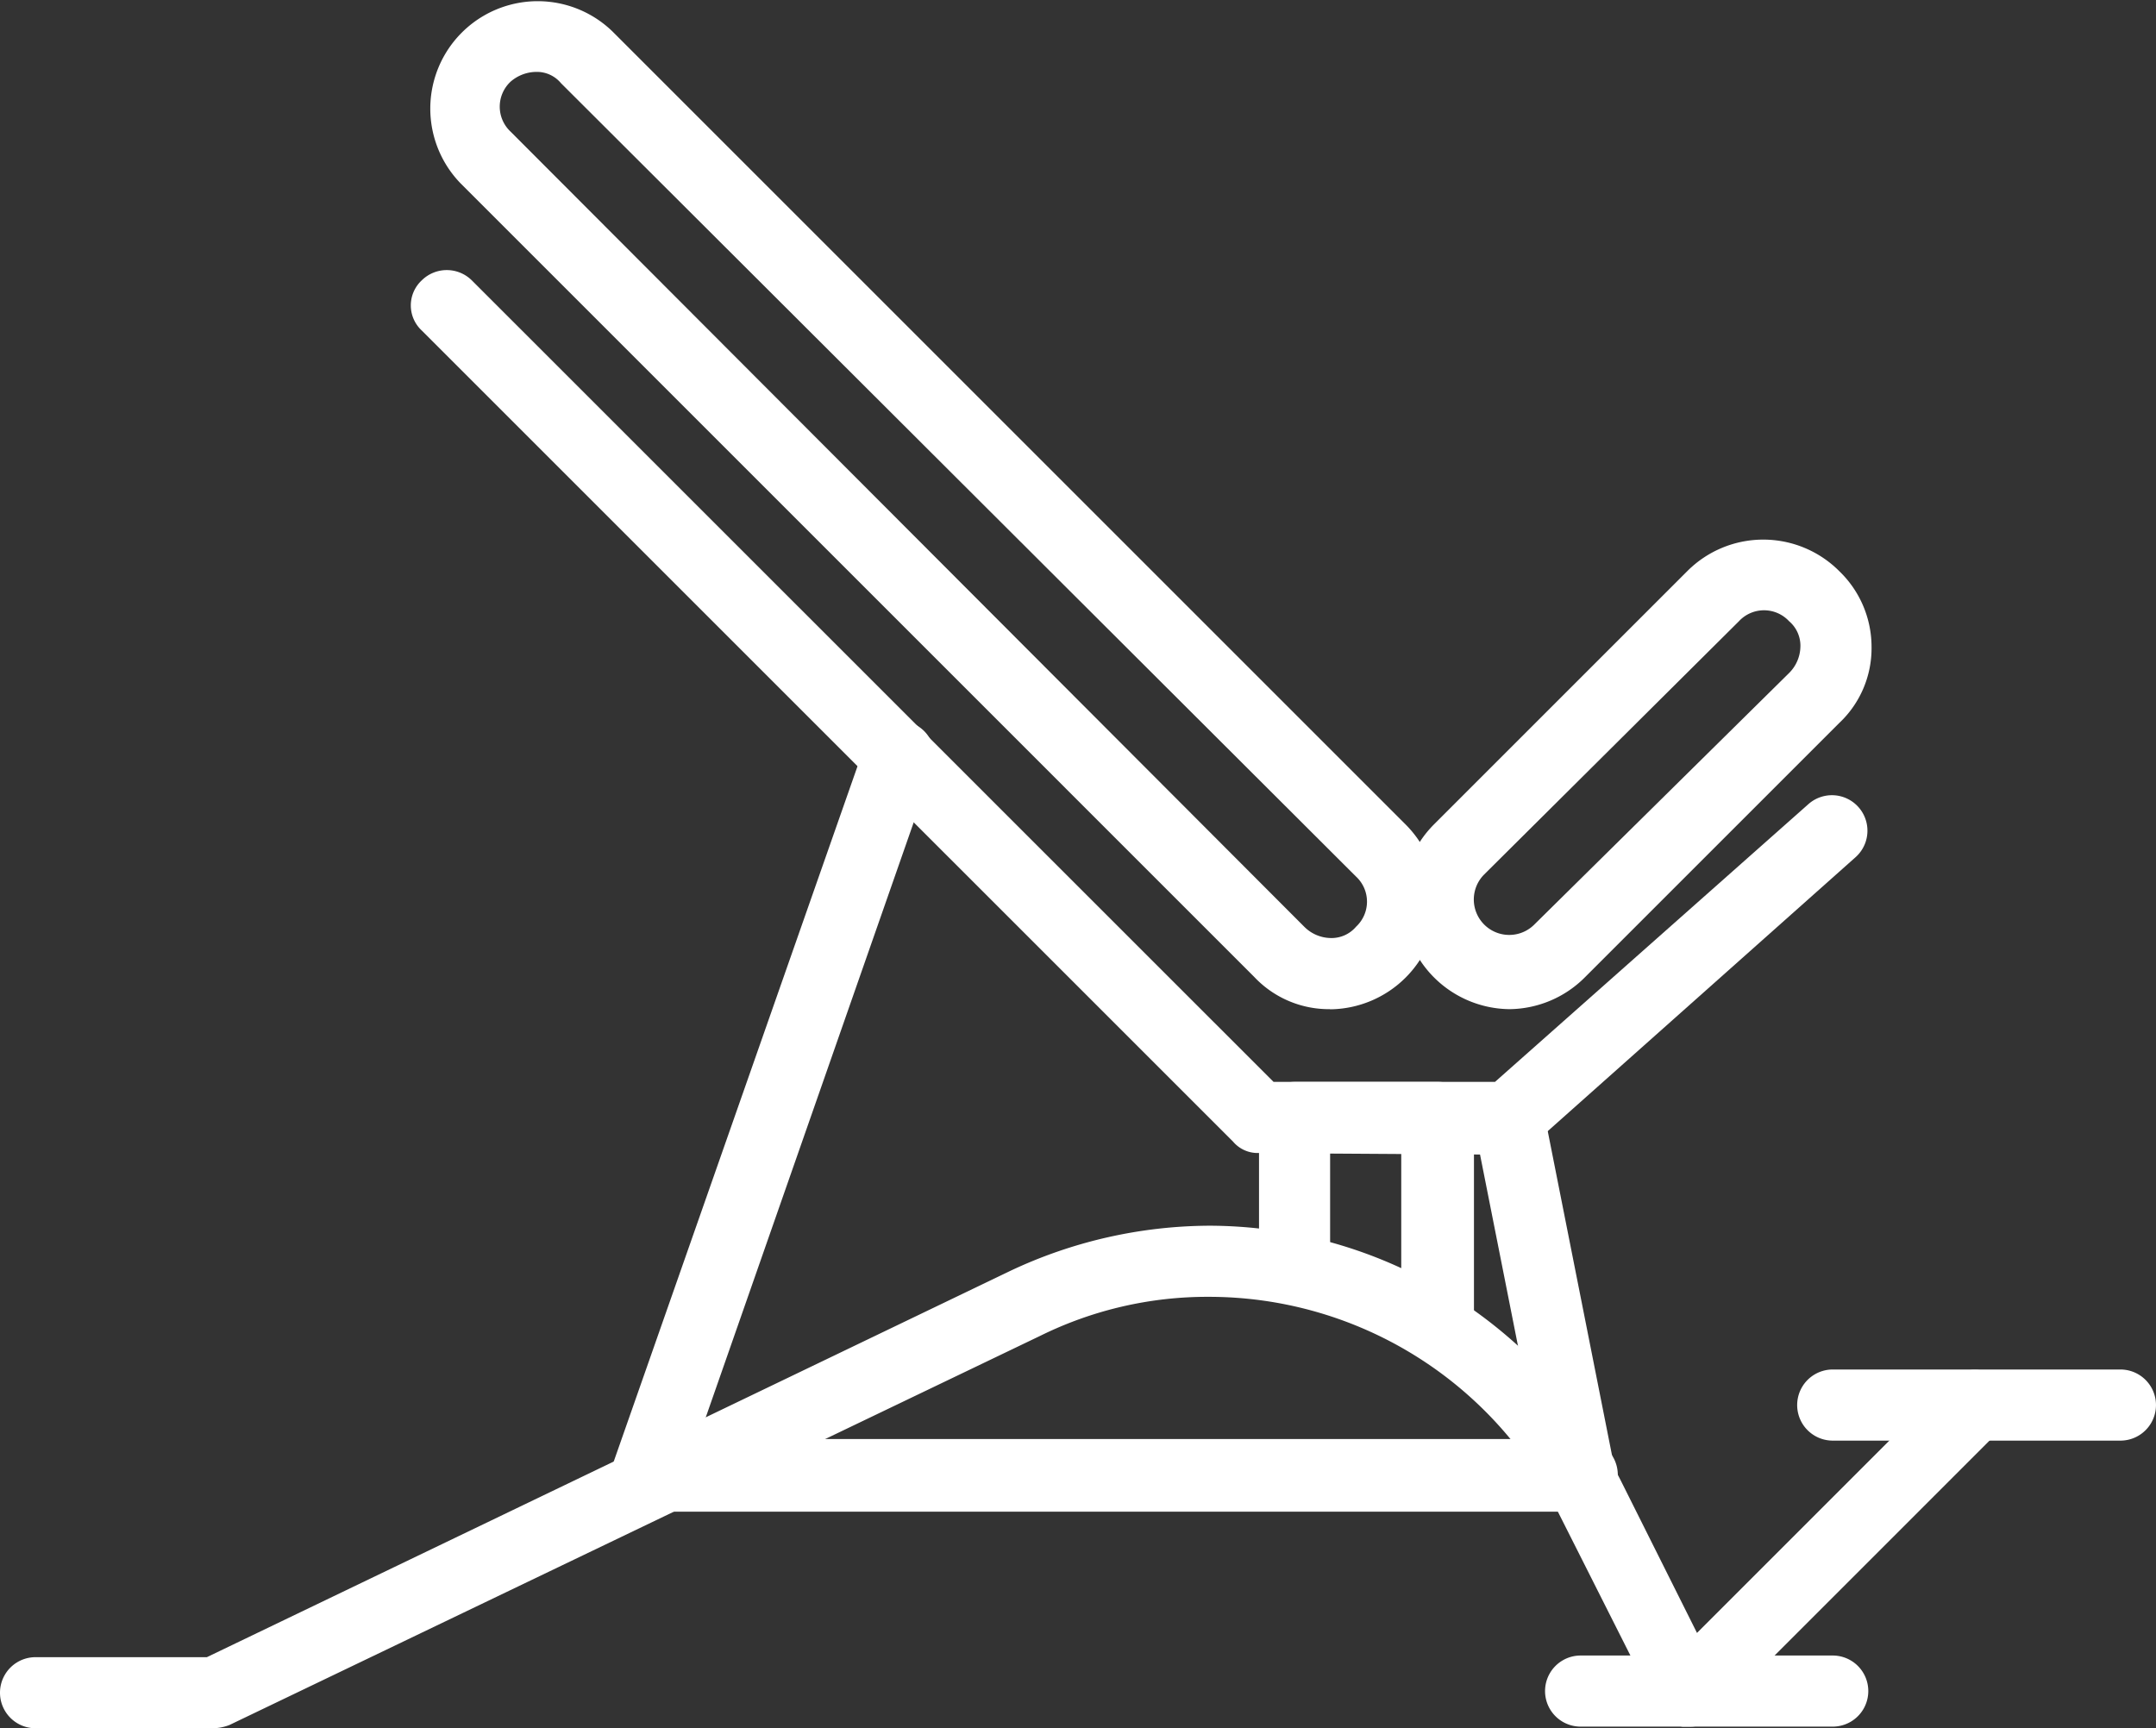 <svg xmlns="http://www.w3.org/2000/svg" width="74.839" height="60.001" viewBox="0 0 74.839 60.001">
  <rect x="0" y="0" width="74.839" height="60.001" fill="#333333" stroke="none"/>
  <g id="bench" transform="translate(-13.3 -26.55)">
    <path id="Path_367" data-name="Path 367" d="M71.126,61.585a3.559,3.559,0,0,1-2.637-1.122L40.944,32.917a3.729,3.729,0,0,1,5.273-5.273L73.763,55.19a3.759,3.759,0,0,1-2.637,6.4ZM43.581,29.046a1.376,1.376,0,0,0-.9.337,1.187,1.187,0,0,0,0,1.739l27.546,27.6h0a1.324,1.324,0,0,0,.9.393,1.116,1.116,0,0,0,.9-.393,1.187,1.187,0,0,0,0-1.739l-27.6-27.546A1.084,1.084,0,0,0,43.581,29.046Z" transform="translate(-11.655 0)" fill="#fff"/>
    <path id="Path_368" data-name="Path 368" d="M103.781,76.247a3.759,3.759,0,0,1-2.637-6.4h0l8.808-8.808a3.725,3.725,0,0,1,5.273,0,3.651,3.651,0,0,1,1.122,2.637,3.559,3.559,0,0,1-1.122,2.637l-8.808,8.808A3.747,3.747,0,0,1,103.781,76.247Zm-.9-4.656a1.23,1.23,0,0,0,1.739,1.739l8.864-8.752a1.324,1.324,0,0,0,.393-.9,1.116,1.116,0,0,0-.393-.9,1.187,1.187,0,0,0-1.739,0Z" transform="translate(-38.082 -14.662)" fill="#fff"/>
    <path id="Path_369" data-name="Path 369" d="M68.164,73.914a1.116,1.116,0,0,1-.9-.393L39.1,45.359a1.187,1.187,0,0,1,0-1.739,1.236,1.236,0,0,1,1.739,0L68.669,71.446h7.686L87.238,61.8a1.232,1.232,0,0,1,1.627,1.851l-11.22,9.986a1.142,1.142,0,0,1-.841.337l-8.64-.056Z" transform="translate(-11.161 -7.336)" fill="#fff"/>
    <path id="Path_370" data-name="Path 370" d="M135.72,113.768h-9.986a1.234,1.234,0,1,1,0-2.469h9.986a1.234,1.234,0,1,1,0,2.469Z" transform="translate(-48.816 -37.204)" fill="#fff"/>
    <path id="Path_371" data-name="Path 371" d="M84.761,98.623H52.334a1.2,1.2,0,0,1-1.01-.5A1.321,1.321,0,0,1,51.156,97l8.752-24.965a1.242,1.242,0,1,1,2.356.785L54.129,96.1H84.817a1.245,1.245,0,0,1,1.234,1.234A1.344,1.344,0,0,1,84.761,98.623Z" transform="translate(-16.594 -19.591)" fill="#fff"/>
    <path id="Path_372" data-name="Path 372" d="M108.188,108.408a1.255,1.255,0,0,1-1.234-1.01l-2.469-12.454a1.232,1.232,0,0,1,2.412-.5l2.469,12.454a1.23,1.23,0,0,1-.954,1.459C108.356,108.408,108.3,108.408,108.188,108.408Z" transform="translate(-40.021 -29.376)" fill="#fff"/>
    <path id="Path_373" data-name="Path 373" d="M71.926,119.791H71.7a1.236,1.236,0,0,1-.9-.673l-3.422-6.788a13.565,13.565,0,0,0-12.118-7.461,13.093,13.093,0,0,0-5.835,1.346l-28.163,13.52a1.66,1.66,0,0,1-.561.112H14.534a1.234,1.234,0,1,1,0-2.468h5.947l27.882-13.408a16.332,16.332,0,0,1,6.9-1.571,15.943,15.943,0,0,1,8.415,2.412,16.311,16.311,0,0,1,5.891,6.452l2.637,5.273,8.752-8.752a1.23,1.23,0,1,1,1.739,1.739l-9.986,9.986A1.11,1.11,0,0,1,71.926,119.791Z" transform="translate(0 -33.297)" fill="#fff"/>
    <path id="Path_374" data-name="Path 374" d="M118.886,131.468h-8.752a1.234,1.234,0,1,1,0-2.468h8.752a1.234,1.234,0,1,1,0,2.468Z" transform="translate(-41.968 -44.975)" fill="#fff"/>
    <path id="Path_375" data-name="Path 375" d="M97.371,103.037a1.245,1.245,0,0,1-1.234-1.234V95.969H93.668v4.039a1.234,1.234,0,1,1-2.468,0V94.734A1.245,1.245,0,0,1,92.434,93.5h4.993a1.245,1.245,0,0,1,1.234,1.234V101.8A1.258,1.258,0,0,1,97.371,103.037Z" transform="translate(-34.197 -29.39)" fill="#fff"/>
  </g>
</svg>
